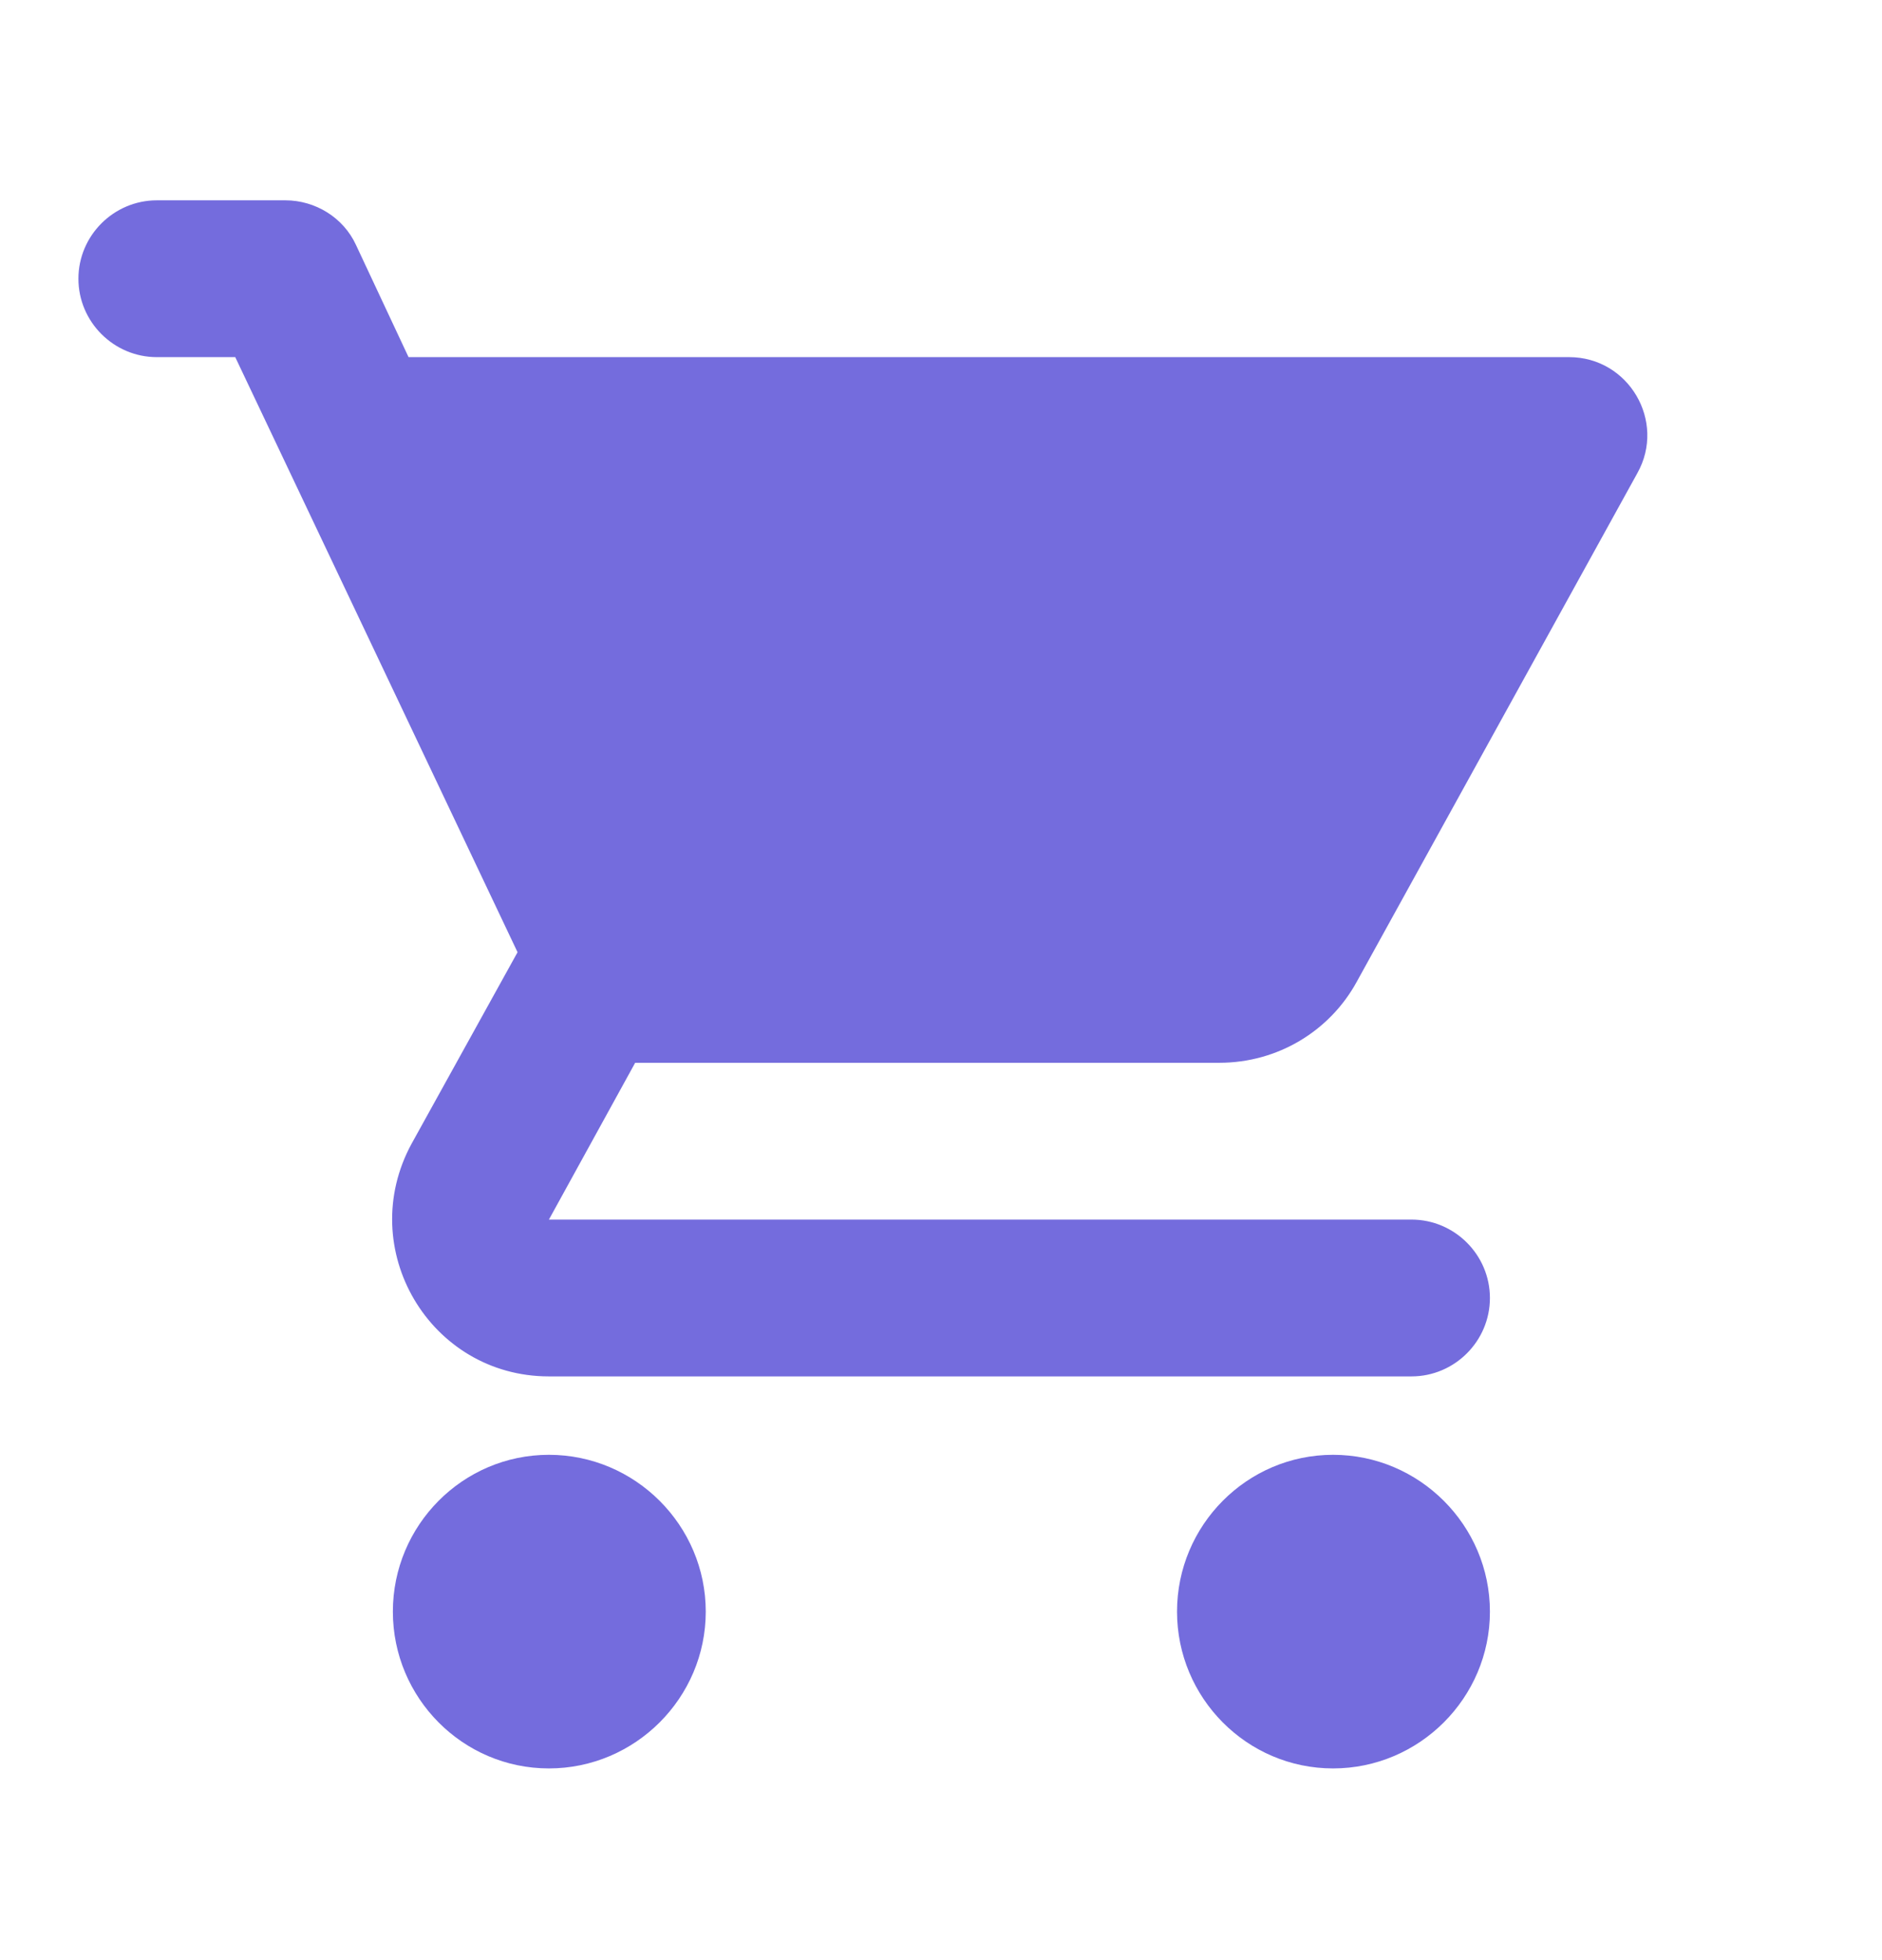 <svg width="24" height="25" viewBox="0 0 24 25" fill="none" xmlns="http://www.w3.org/2000/svg">
<g clip-path="url(#clip0_2150_2192)">
<path d="M7 18.555C5.9 18.555 5.01 19.455 5.01 20.555C5.01 21.655 5.9 22.555 7 22.555C8.1 22.555 9 21.655 9 20.555C9 19.455 8.1 18.555 7 18.555ZM1 3.555C1 4.105 1.45 4.555 2 4.555H3L6.6 12.145L5.25 14.585C4.52 15.925 5.48 17.555 7 17.555H18C18.55 17.555 19 17.105 19 16.555C19 16.005 18.55 15.555 18 15.555H7L8.1 13.555H15.55C16.3 13.555 16.96 13.145 17.3 12.525L20.88 6.035C21.25 5.375 20.77 4.555 20.01 4.555H5.21L4.54 3.125C4.38 2.775 4.02 2.555 3.64 2.555H2C1.45 2.555 1 3.005 1 3.555ZM17 18.555C15.9 18.555 15.01 19.455 15.01 20.555C15.01 21.655 15.9 22.555 17 22.555C18.1 22.555 19 21.655 19 20.555C19 19.455 18.1 18.555 17 18.555Z" fill="#746CDD"/>
</g>
<defs>
<clipPath id="clip0_2150_2192">
<rect width="24" height="24" fill="white" transform="translate(0 0.555)"/>
</clipPath>
</defs>
</svg>
